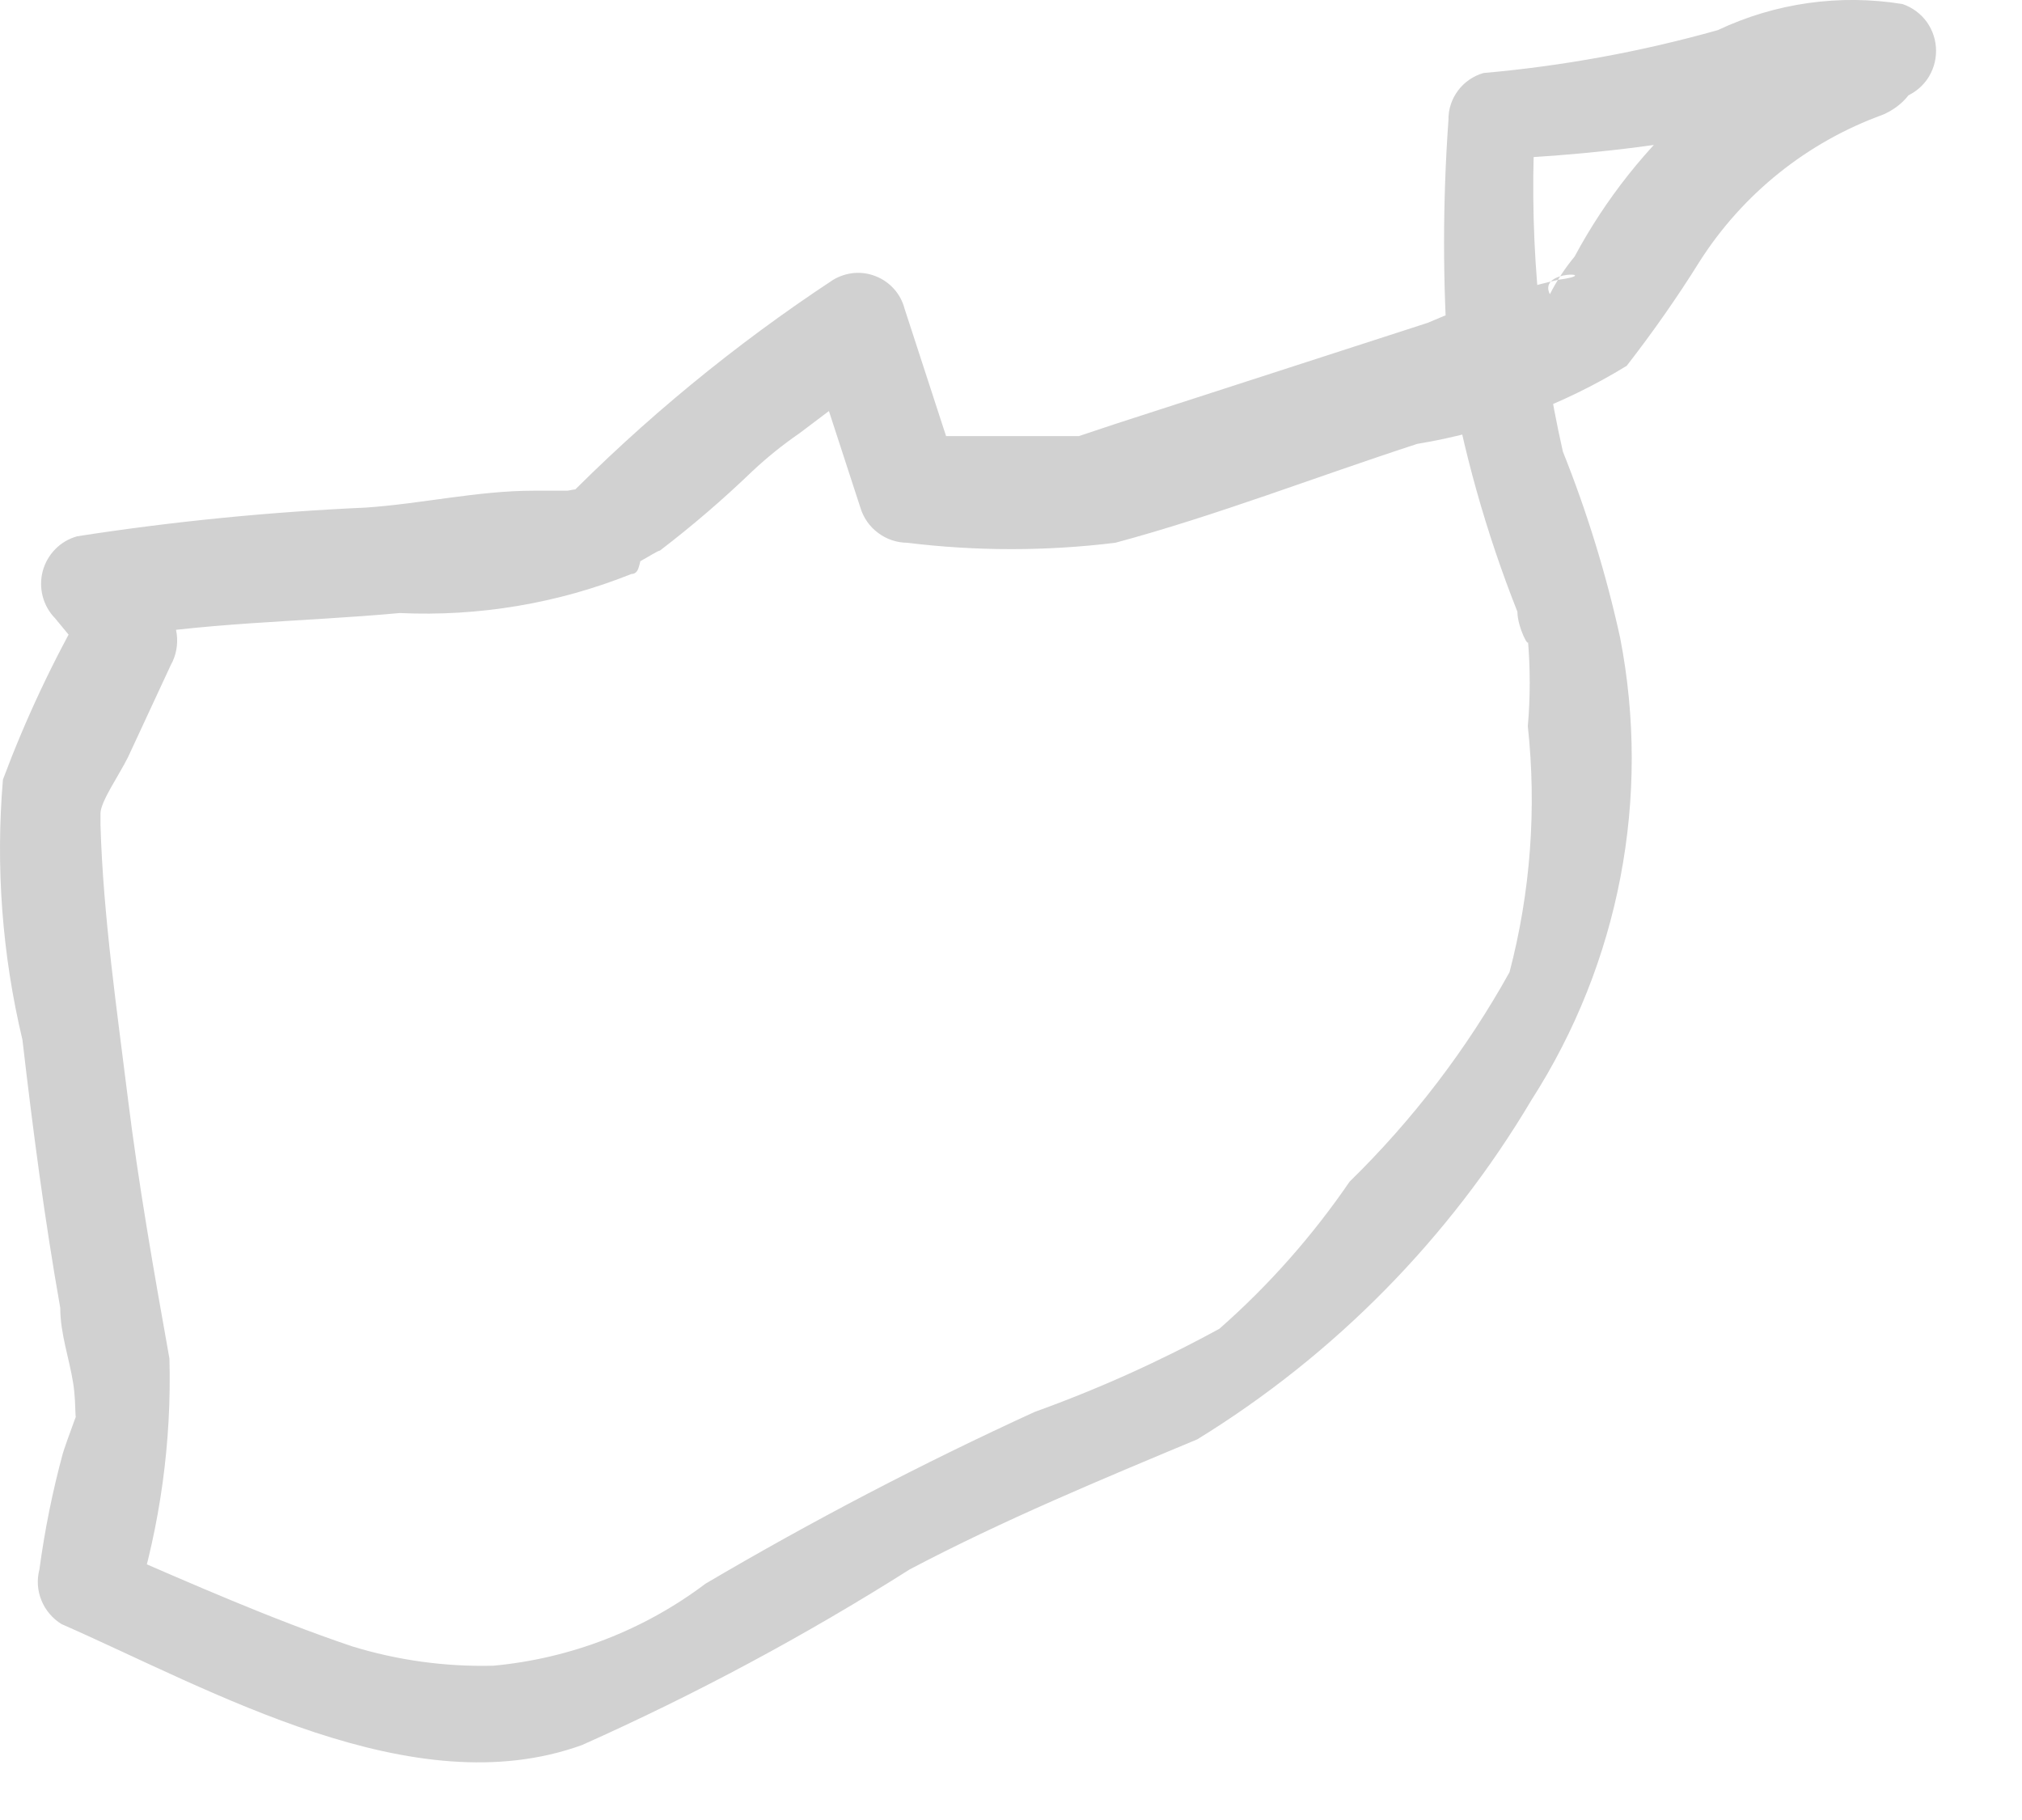 <?xml version="1.0" encoding="utf-8"?>
<svg xmlns="http://www.w3.org/2000/svg" fill="none" height="100%" overflow="visible" preserveAspectRatio="none" style="display: block;" viewBox="0 0 20 18" width="100%">
<path d="M18.406 0.04C17.194 0.506 16.189 1.392 15.575 2.537C15.48 2.652 15.398 2.777 15.33 2.91C15.202 2.653 15.884 2.704 15.408 2.768C14.967 2.871 14.536 3.013 14.121 3.193L11.019 4.197L10.672 4.313C10.826 4.313 10.595 4.313 10.453 4.313C9.977 4.313 9.488 4.313 9.012 4.313L9.475 4.673L8.947 3.052C8.928 2.98 8.893 2.914 8.844 2.859C8.794 2.803 8.733 2.76 8.664 2.733C8.596 2.705 8.521 2.694 8.448 2.7C8.374 2.707 8.303 2.73 8.24 2.768C7.267 3.409 6.365 4.151 5.55 4.982C5.305 5.265 5.679 4.982 5.614 4.982C5.769 4.853 5.795 4.815 5.614 4.853H5.28C4.726 4.853 4.173 4.982 3.62 5.02C2.663 5.063 1.709 5.157 0.763 5.304C0.681 5.327 0.607 5.37 0.548 5.43C0.488 5.491 0.445 5.565 0.423 5.647C0.401 5.729 0.401 5.815 0.422 5.897C0.443 5.978 0.485 6.054 0.544 6.114L0.917 6.565L0.84 5.986C0.523 6.537 0.252 7.114 0.029 7.71C-0.044 8.573 0.021 9.442 0.222 10.284C0.325 11.172 0.441 12.06 0.596 12.935C0.596 13.192 0.686 13.437 0.724 13.681C0.763 13.926 0.724 14.157 0.789 13.939C0.853 13.72 0.647 14.286 0.621 14.376C0.519 14.752 0.442 15.135 0.39 15.521C0.363 15.623 0.37 15.731 0.41 15.828C0.449 15.925 0.519 16.007 0.608 16.062C2.101 16.718 4.083 17.864 5.756 17.259C6.877 16.759 7.961 16.178 8.999 15.521C9.925 15.033 10.891 14.633 11.843 14.235C13.201 13.4 14.336 12.247 15.15 10.876C16.018 9.522 16.332 7.886 16.025 6.307C15.887 5.679 15.698 5.064 15.459 4.467C15.209 3.366 15.118 2.235 15.189 1.108L14.829 1.572C15.567 1.54 16.302 1.459 17.029 1.327C17.48 1.198 18.316 0.89 18.561 1.005V0.04H18.457C17.84 0.169 18.097 1.095 18.715 0.967H18.818C18.915 0.934 18.999 0.872 19.059 0.789C19.118 0.706 19.15 0.606 19.15 0.503C19.15 0.401 19.118 0.301 19.059 0.218C18.999 0.135 18.915 0.073 18.818 0.04C18.197 -0.061 17.56 0.029 16.991 0.298C16.233 0.511 15.458 0.653 14.674 0.722C14.573 0.751 14.485 0.811 14.422 0.895C14.359 0.979 14.325 1.081 14.327 1.186C14.269 1.995 14.269 2.808 14.327 3.618C14.469 4.45 14.698 5.265 15.009 6.05C15.009 6.204 15.137 6.449 15.112 6.32C15.137 6.607 15.137 6.896 15.112 7.182C15.2 7.997 15.139 8.822 14.931 9.615C14.507 10.378 13.974 11.076 13.349 11.687C12.982 12.223 12.55 12.712 12.062 13.141C11.475 13.462 10.864 13.737 10.234 13.964C9.12 14.474 8.034 15.041 6.978 15.663C6.368 16.123 5.642 16.403 4.881 16.474C4.406 16.486 3.932 16.421 3.478 16.281C2.68 16.011 1.895 15.663 1.123 15.329L1.342 15.869C1.585 15.082 1.698 14.26 1.676 13.437C1.522 12.575 1.368 11.699 1.265 10.863C1.162 10.027 1.02 9.061 0.994 8.16C0.994 7.826 0.994 8.16 0.994 8.045C0.994 7.929 1.175 7.671 1.265 7.491L1.689 6.578C1.742 6.484 1.762 6.375 1.748 6.269C1.734 6.162 1.687 6.063 1.612 5.986L1.239 5.535L1.033 6.333C1.985 6.153 2.976 6.153 3.954 6.063C4.737 6.099 5.518 5.968 6.245 5.677C6.348 5.677 6.309 5.509 6.386 5.445C6.091 5.728 6.489 5.445 6.528 5.445C6.847 5.201 7.152 4.939 7.442 4.66C7.587 4.524 7.741 4.4 7.905 4.287L8.69 3.695L7.982 3.399L8.51 5.02C8.54 5.12 8.601 5.208 8.685 5.27C8.768 5.333 8.869 5.367 8.973 5.368C9.657 5.452 10.348 5.452 11.032 5.368C12.036 5.098 13.027 4.712 14.018 4.39C14.752 4.269 15.455 4.007 16.09 3.618C16.347 3.287 16.588 2.944 16.81 2.588C17.238 1.916 17.876 1.405 18.625 1.134C19.268 0.851 19.011 -0.076 18.406 0.04Z" fill="#D1D1D1" id="Vector"/>
</svg>